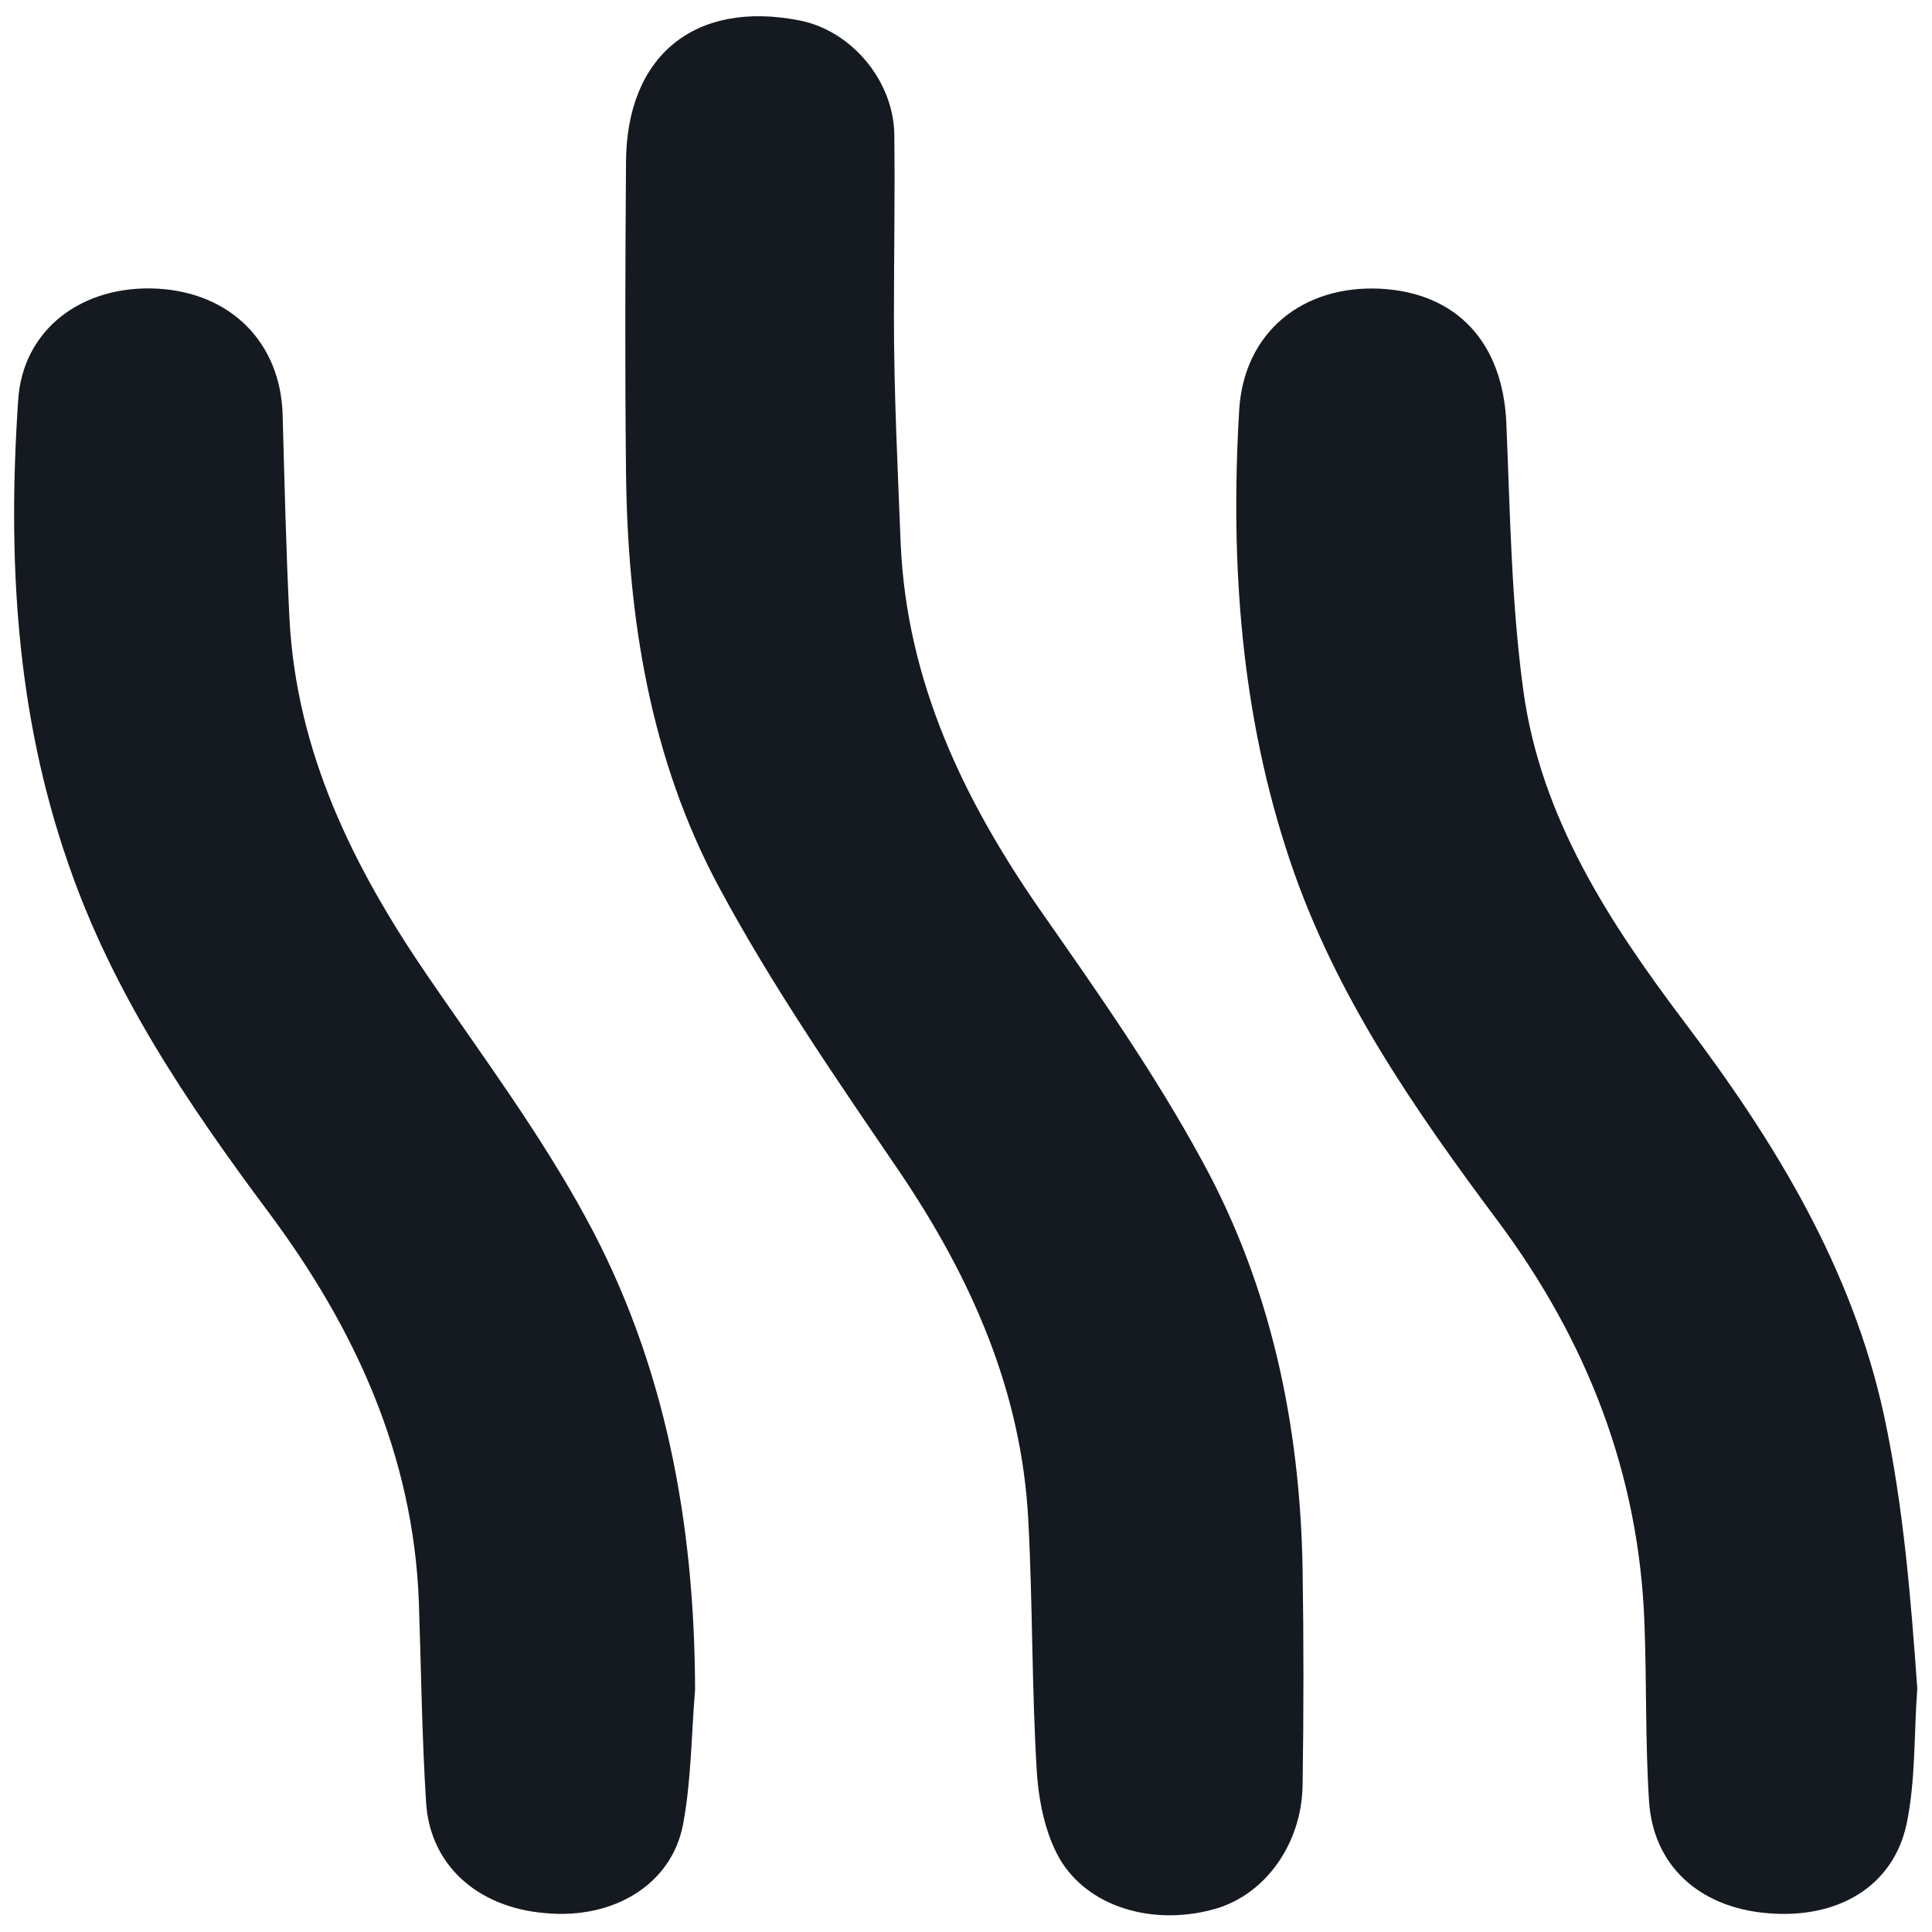 <?xml version="1.0" encoding="UTF-8"?> <svg xmlns="http://www.w3.org/2000/svg" xmlns:xlink="http://www.w3.org/1999/xlink" version="1.1" id="Laag_1" x="0px" y="0px" viewBox="0 0 512 512" style="enable-background:new 0 0 512 512;" xml:space="preserve"> <style type="text/css"> .st0{fill:#45A1C5;} .st1{fill:#151A20;} </style> <path class="st0" d="M-365,507c-106,0-192-86-192-192c0-91.2,130.2-262.3,166.6-308.3c6-7.5,14.9-11.7,24.5-11.7h1.8 c9.6,0,18.5,4.2,24.5,11.7C-303.2,52.7-173,223.8-173,315C-173,421-259,507-365,507z M-461,331c0-8.8-7.2-16-16-16s-16,7.2-16,16 c0,61.9,50.1,112,112,112c8.8,0,16-7.2,16-16s-7.2-16-16-16C-425.2,411-461,375.2-461,331z"></path> <path class="st1" d="M236.9,84c0,20.1,1,40.2,1.8,60.2c1.6,36.2,16.5,67.5,36.9,96.9c15.1,21.6,30.3,43.2,42.9,66.4 c18.3,33.3,26,70,26.7,108.1c0.3,19.3,0.3,38.4,0,57.6c-0.3,15.6-9.9,28.6-22.6,32.5c-15.6,4.7-32.9,0.5-41.1-12 c-4.2-6.6-6.1-15.5-6.7-23.6c-1.4-22.5-1.1-45-2.3-67.4c-1.8-34.2-15.2-64.2-34.2-92.3c-16.7-24.5-33.6-49-47.6-75 c-18.4-34.1-24.4-71.8-24.8-110.4c-0.3-27.3-0.2-54.6,0-82c0.1-28.2,18.2-43,45.9-37.6C225.4,8,236.7,21.1,237,35.5 C237.2,51.7,236.9,67.9,236.9,84C237.4,84,236.3,84,236.9,84z"></path> <path class="st1" d="M508.1,447.5c-0.9,11.9-0.4,24.1-2.8,35.7c-3.5,16.8-18.4,25.5-37.1,23.8c-18.1-1.6-30.2-12.8-31.2-29.9 c-1-15.6-0.6-31.2-1.2-46.8c-1.4-39.6-15.2-74.9-38.7-106.5C375,294.2,354,264,342,228.5c-13.2-39-16-79.3-13.6-119.9 c1.3-20.7,16.9-33,37.2-32.1c20.5,1,32.7,14.3,33.6,35.7c1,23.7,1.3,47.4,4.5,70.8c4.6,33.7,22.8,61.5,42.8,88 c23.9,31.6,44.4,65.2,52.8,104.2C504.4,398.9,506.4,423.5,508.1,447.5C507.6,447.6,508.7,447.4,508.1,447.5z"></path> <path class="st1" d="M184.2,447.9c-1,11.9-1,24-3.2,35.7c-3.1,15.9-18.5,25.1-36.5,23.4c-18.1-1.5-30.7-12.9-31.6-29.6 c-1.1-17.6-1.3-35.4-1.9-53c-1.5-38.9-17-72.5-39.8-103.1c-21.4-28.7-41.3-58.1-53.1-92.4C4.2,189,2,147.9,4.8,106.3 c1.1-19.1,17.1-30.9,37-29.8c19.4,1.1,32.5,14.3,33.1,33.3c0.5,18,0.9,36,1.8,53.9c1.8,35.7,17,66.3,36.8,95.2 c14.4,21,29.7,41.6,41.8,63.9C176.4,361.5,184.1,403.9,184.2,447.9z"></path> </svg> 